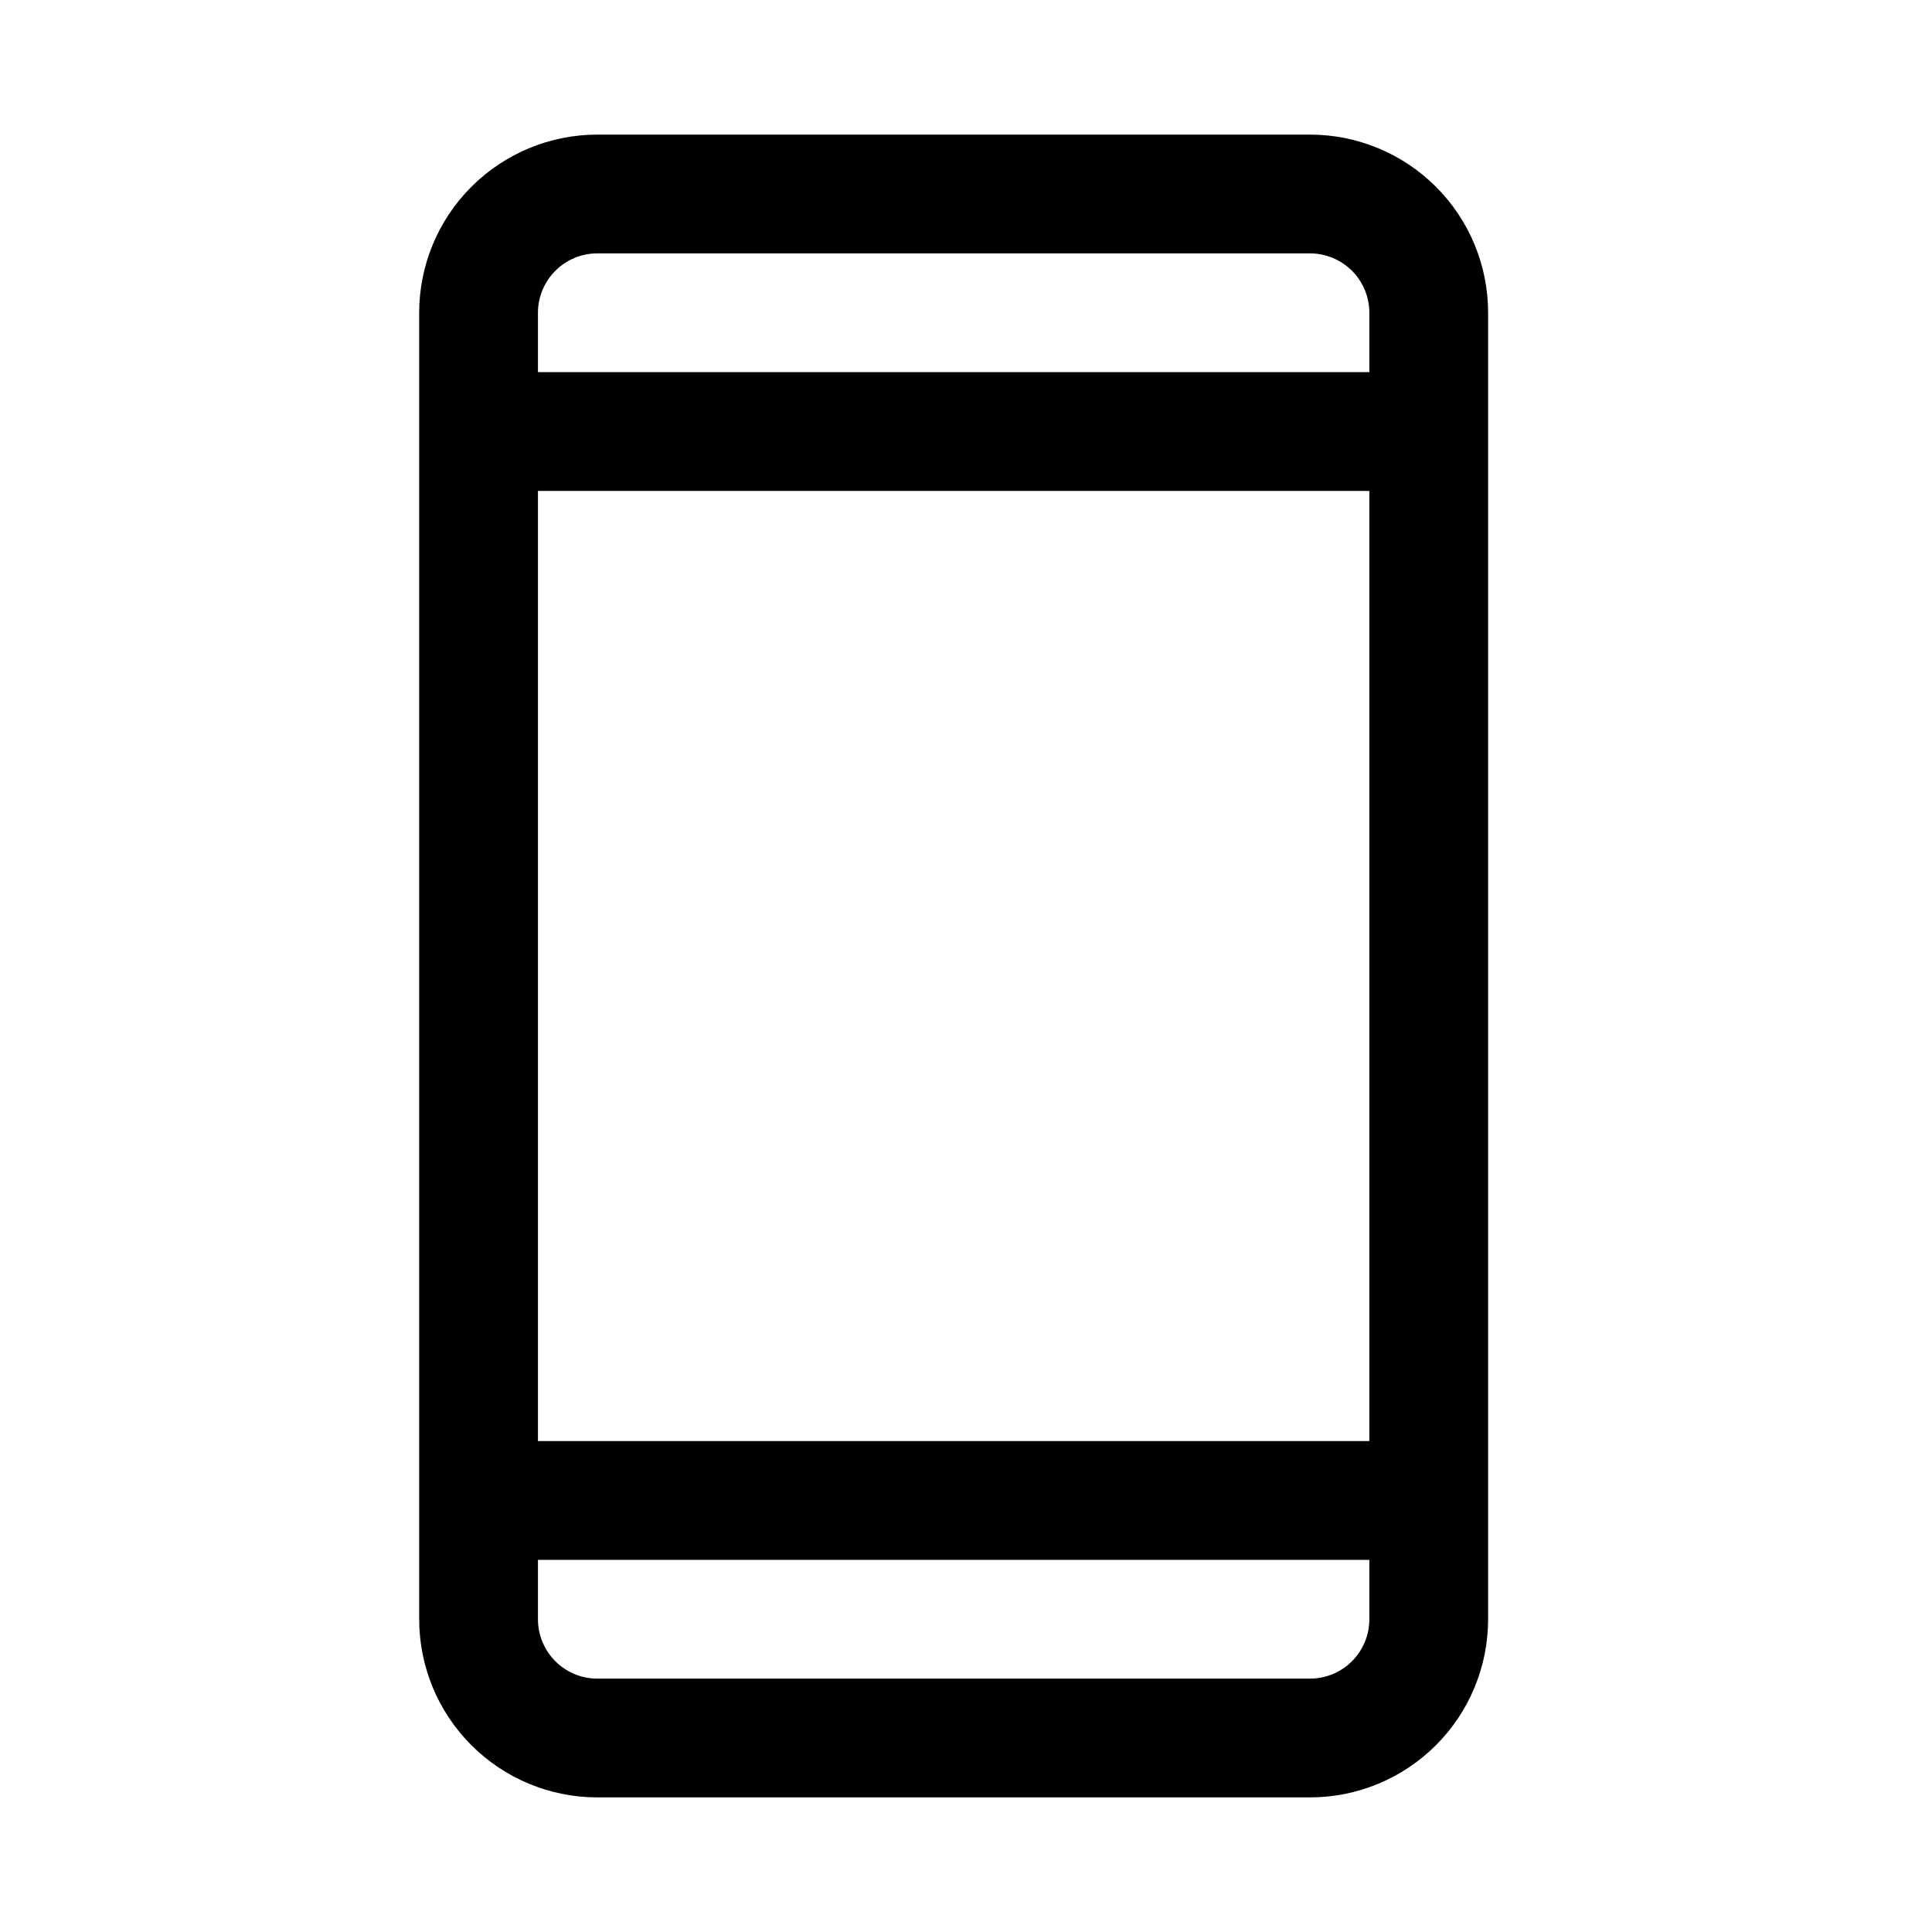 <svg width="61" height="61" viewBox="0 0 61 61" fill="none" xmlns="http://www.w3.org/2000/svg">
<g id="DeviceMobile">
<path id="Vector" d="M41.36 4.25H18.86C17.369 4.25 15.938 4.843 14.883 5.898C13.828 6.952 13.235 8.383 13.235 9.875V51.125C13.235 52.617 13.828 54.048 14.883 55.102C15.938 56.157 17.369 56.75 18.86 56.75H41.36C42.852 56.75 44.283 56.157 45.338 55.102C46.393 54.048 46.985 52.617 46.985 51.125V9.875C46.985 8.383 46.393 6.952 45.338 5.898C44.283 4.843 42.852 4.25 41.36 4.25ZM16.985 15.5H43.235V45.5H16.985V15.5ZM18.86 8H41.36C41.858 8 42.334 8.198 42.686 8.549C43.038 8.901 43.235 9.378 43.235 9.875V11.75H16.985V9.875C16.985 9.378 17.183 8.901 17.535 8.549C17.886 8.198 18.363 8 18.86 8ZM41.36 53H18.86C18.363 53 17.886 52.803 17.535 52.451C17.183 52.099 16.985 51.622 16.985 51.125V49.25H43.235V51.125C43.235 51.622 43.038 52.099 42.686 52.451C42.334 52.803 41.858 53 41.36 53Z" fill="black"/>
</g>
</svg>

